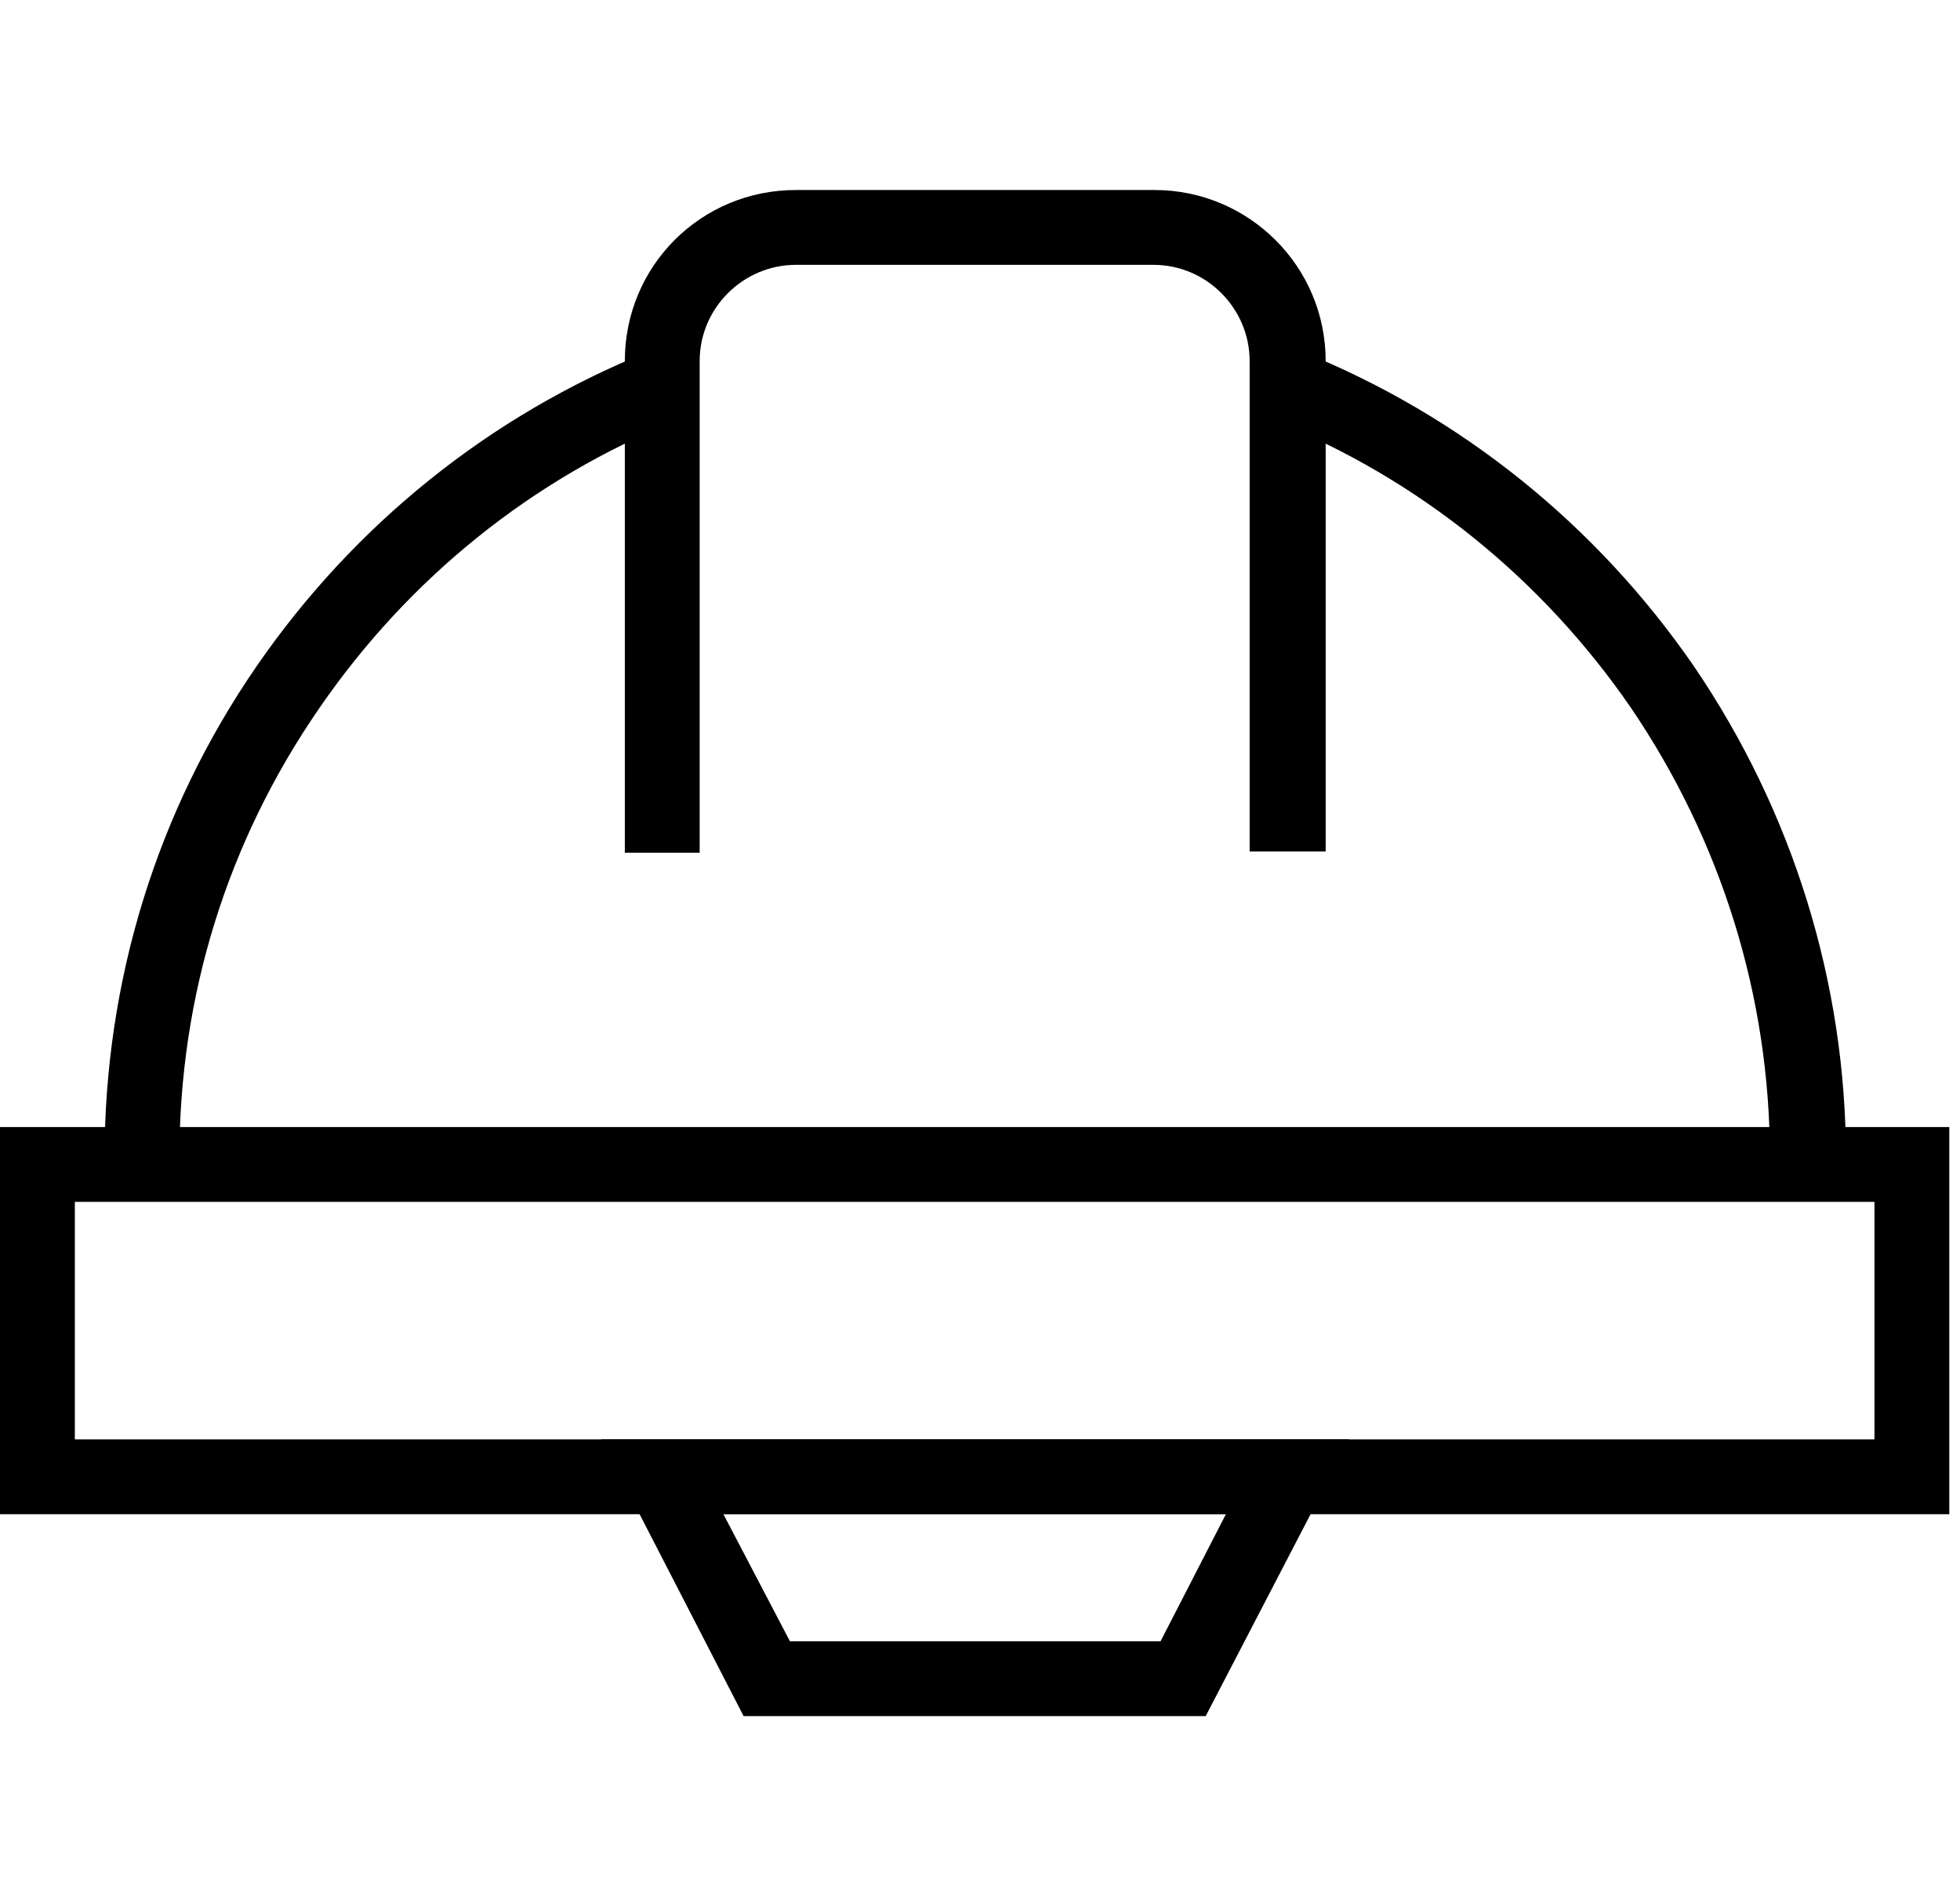 <?xml version="1.0" encoding="utf-8"?>
<!-- Generator: Adobe Illustrator 26.2.1, SVG Export Plug-In . SVG Version: 6.00 Build 0)  -->
<svg version="1.1" id="Layer_1" xmlns="http://www.w3.org/2000/svg" xmlns:xlink="http://www.w3.org/1999/xlink" x="0px" y="0px"
	 viewBox="0 0 165 160" style="enable-background:new 0 0 165 160;" xml:space="preserve">
<path d="M155.4,97.5H149c0-13.6-4.1-26.7-11.7-37.9c-7.5-10.9-17.9-19.3-30.1-24.2l2.4-5.8c13.4,5.4,24.8,14.6,33,26.5
	C150.9,68.3,155.4,82.7,155.4,97.5L155.4,97.5z"/>
<path d="M164.1,127.5H0V94.9h164.1V127.5z M6.3,121.2h151.5v-20H6.3V121.2z"/>
<path d="M101.5,144.5H62.6l-12-23.3h63L101.5,144.5z M66.5,138.2h31.2l5.5-10.7H60.9L66.5,138.2z"/>
<path d="M111.5,71.7h-6.3V30.4c0-4.4-3.6-8.1-8.1-8.1H67c-4.4,0-8.1,3.6-8.1,8.1v41.4h-6.3V30.4C52.6,22.4,59,16,67,16h30.2
	c7.9,0,14.4,6.4,14.4,14.4V71.7z"/>
<path d="M15.1,97.5H8.8c0-14.9,4.4-29.2,12.8-41.4c8.2-11.9,19.6-21.1,33-26.5l2.4,5.8c-12.2,4.9-22.6,13.3-30.1,24.2
	C19.1,70.9,15.1,83.9,15.1,97.5L15.1,97.5z"/>
</svg>

